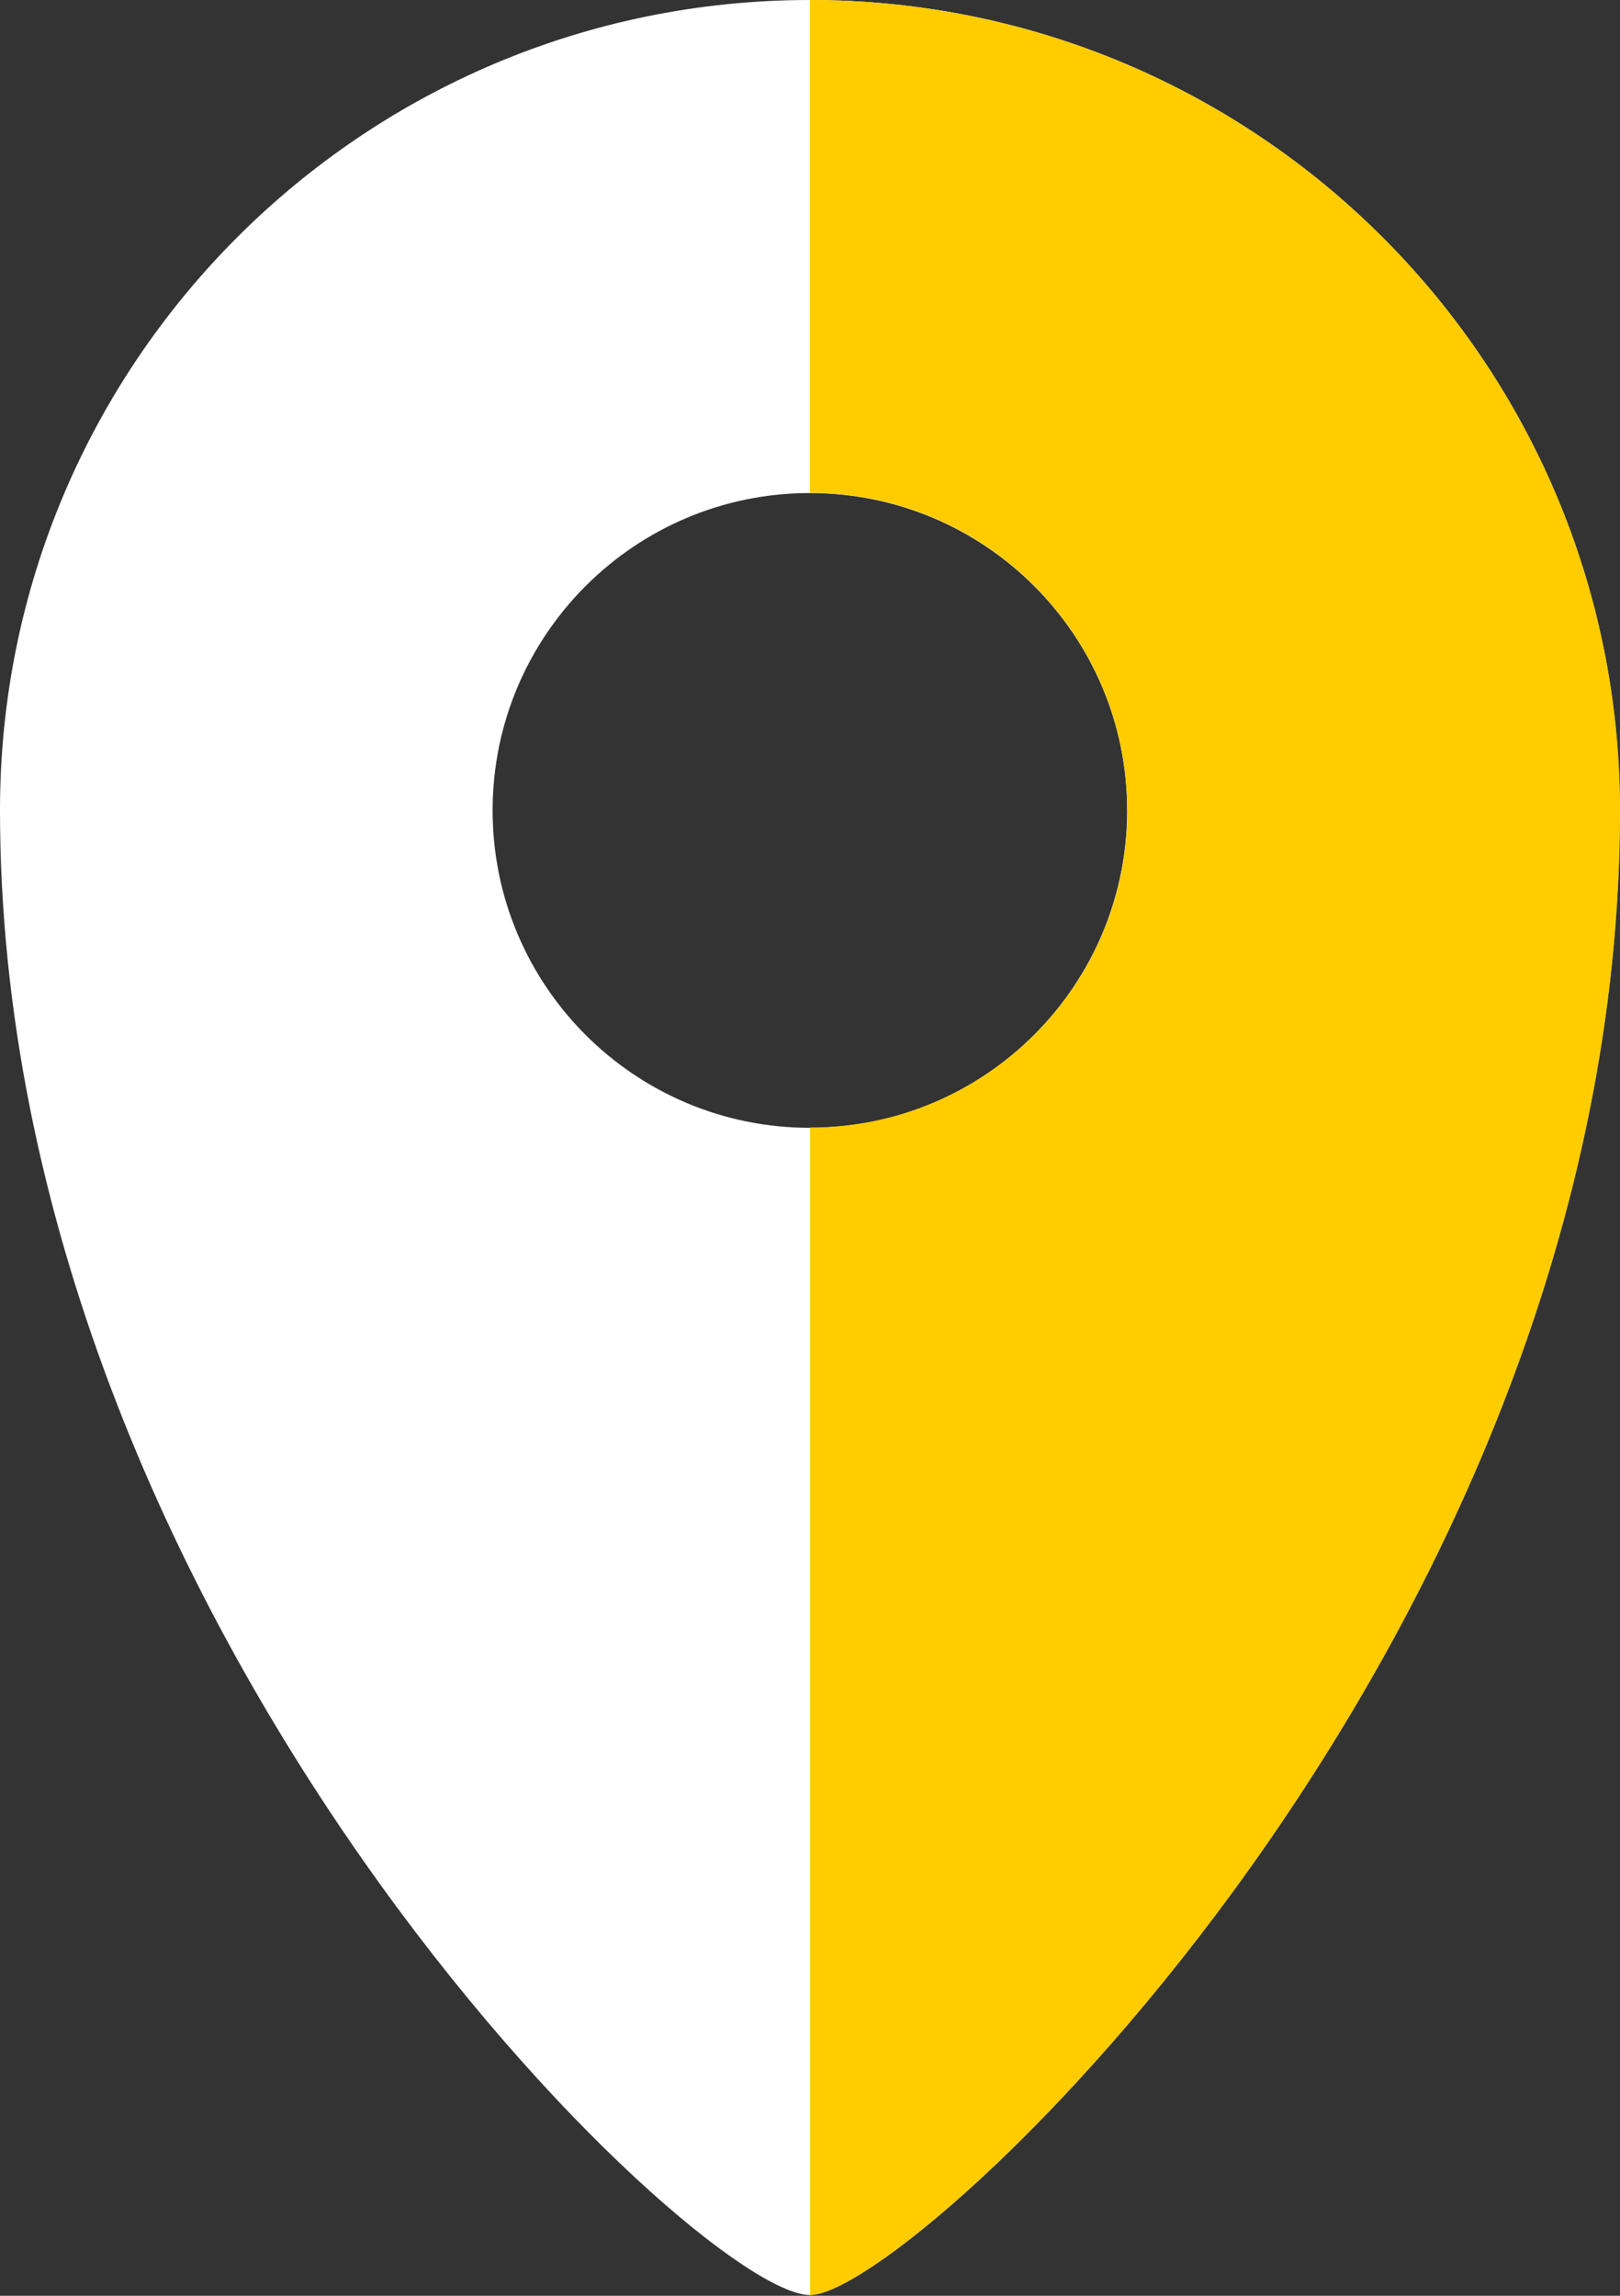 <svg width="84" height="119" viewBox="0 0 84 119" fill="none" xmlns="http://www.w3.org/2000/svg">
<rect x="0" y="0" width="84" height="119" fill="#333333" stroke="none"/>
<path d="M41.994 0C18.801 0 0 18.801 0 41.994C0 84.422 36.133 118.96 41.994 118.96C47.31 118.96 83.988 84.925 83.988 41.994C83.988 18.801 65.187 0 41.994 0ZM41.994 58.459C32.901 58.459 25.543 51.087 25.543 42.008C25.543 32.929 32.915 25.557 41.994 25.557C51.073 25.557 58.445 32.929 58.445 42.008C58.445 51.087 51.073 58.459 41.994 58.459Z" fill="white"/>
<path d="M58.459 41.994C58.459 51.087 51.087 58.445 42.008 58.445V118.96C47.324 118.96 84.002 84.925 84.002 41.994C83.988 18.801 65.187 0 41.994 0V25.543C51.087 25.543 58.445 32.915 58.445 41.994H58.459Z" fill="#FFCC00"/>
</svg>
